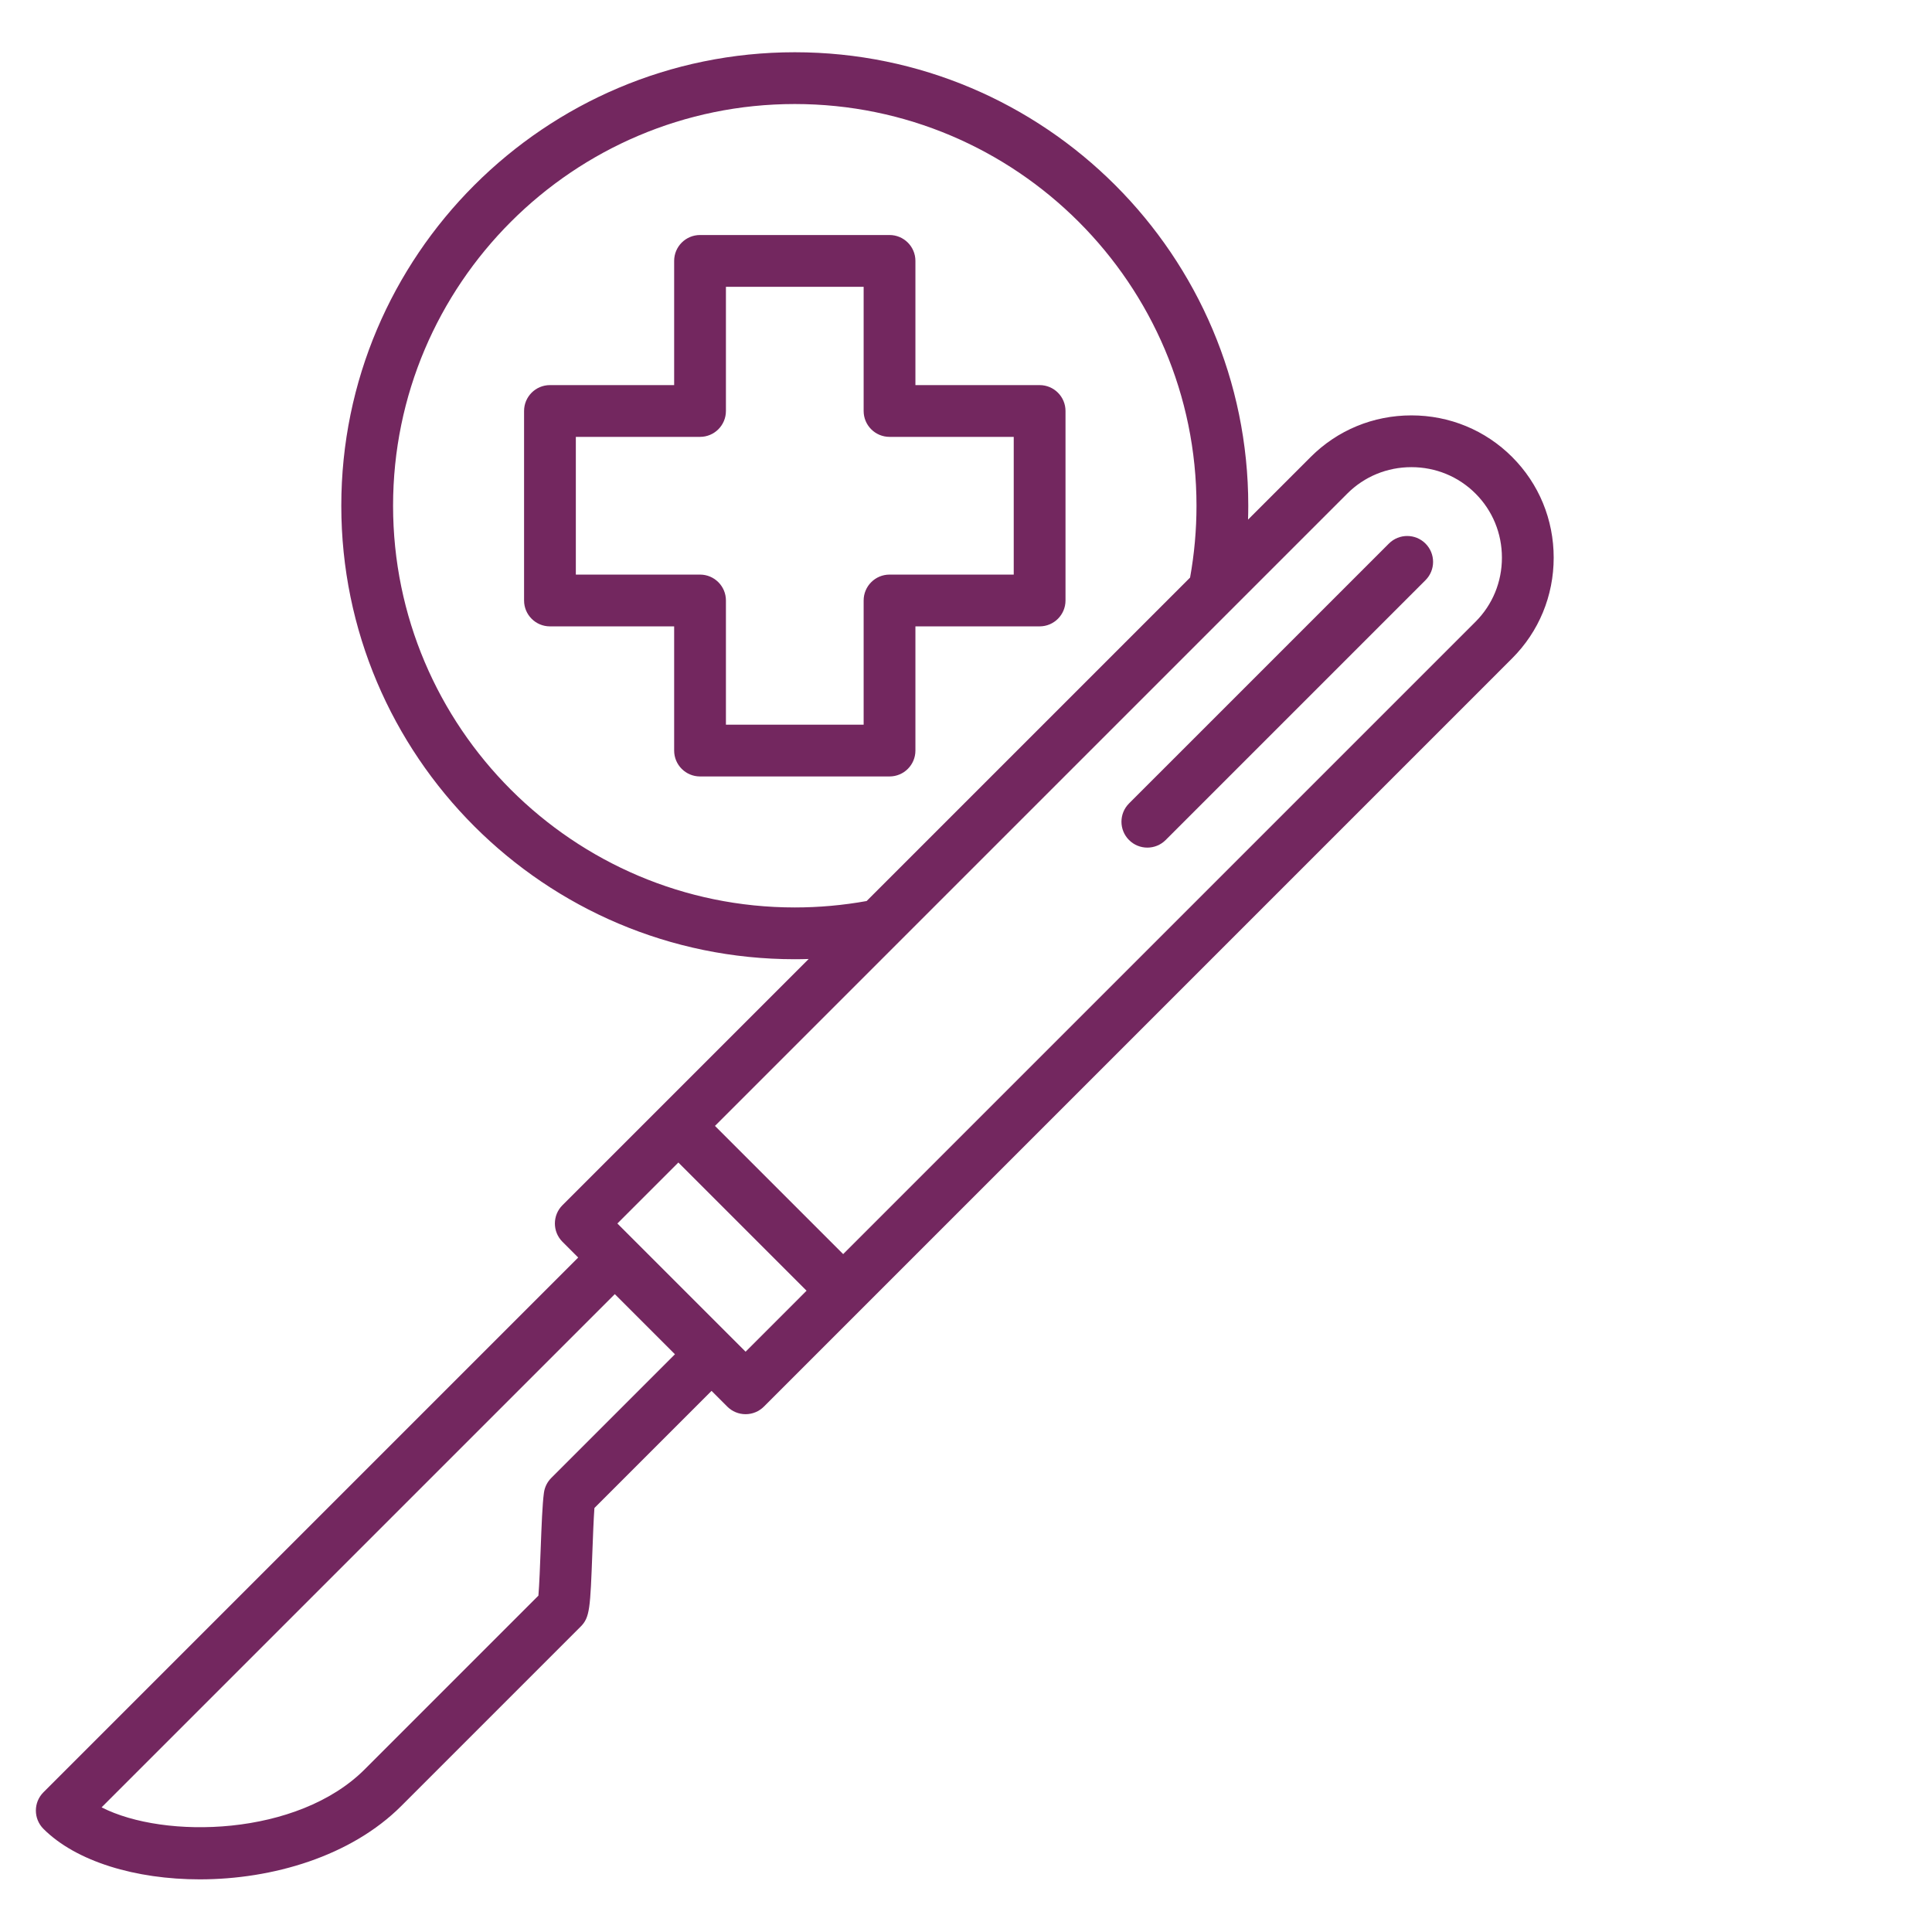 <svg xmlns="http://www.w3.org/2000/svg" xmlns:xlink="http://www.w3.org/1999/xlink" width="1080" viewBox="0 0 810 810" height="1080" preserveAspectRatio="xMidYMid meet"><defs><clipPath id="bb5a8c9b4c"><path d="M 15 21.965 L 651.301 21.965 L 651.301 787.715 L 15 787.715 Z M 15 21.965 " clip-rule="nonzero"></path></clipPath></defs><g clip-path="url(#bb5a8c9b4c)"><path fill="#73275f" d="M 435.863 161.457 L 383.793 161.457 L 383.793 109.387 C 383.793 103.391 378.934 98.531 372.941 98.531 L 293.492 98.531 C 287.5 98.531 282.641 103.391 282.641 109.387 L 282.641 161.457 L 230.57 161.457 C 224.578 161.457 219.719 166.316 219.719 172.309 L 219.719 251.758 C 219.719 257.75 224.578 262.609 230.57 262.609 L 282.641 262.609 L 282.641 314.68 C 282.641 320.672 287.5 325.531 293.492 325.531 L 372.941 325.531 C 378.934 325.531 383.793 320.672 383.793 314.68 L 383.793 262.609 L 435.863 262.609 C 441.859 262.609 446.719 257.75 446.719 251.758 L 446.719 172.309 C 446.719 166.316 441.859 161.457 435.863 161.457 Z M 425.012 240.902 L 372.941 240.902 C 366.945 240.902 362.086 245.762 362.086 251.758 L 362.086 303.828 L 304.348 303.828 L 304.348 251.758 C 304.348 245.762 299.488 240.902 293.492 240.902 L 241.422 240.902 L 241.422 183.16 L 293.492 183.16 C 299.488 183.16 304.348 178.301 304.348 172.309 L 304.348 120.238 L 362.086 120.238 L 362.086 172.309 C 362.086 178.301 366.945 183.16 372.941 183.16 L 425.012 183.16 Z M 633.965 191.582 C 622.723 180.34 607.727 174.152 591.742 174.152 C 575.754 174.152 560.758 180.34 549.52 191.582 L 523.246 217.852 C 523.305 215.914 523.344 213.973 523.344 212.035 C 523.344 107.195 438.055 21.906 333.215 21.906 C 228.379 21.906 143.09 107.195 143.09 212.035 C 143.09 316.871 228.379 402.16 333.215 402.16 C 335.156 402.16 337.098 402.121 339.035 402.062 L 235.816 505.281 C 231.578 509.52 231.578 516.391 235.816 520.629 L 242.41 527.227 L 18.219 751.418 C 13.98 755.652 13.98 762.523 18.219 766.762 C 31.945 780.484 56.949 787.934 83.746 787.93 C 114.289 787.926 147.152 778.25 168.246 757.16 L 243.41 681.996 C 247.328 678.082 247.465 674.406 248.363 650.492 C 248.605 644.012 248.875 636.867 249.215 632.238 L 298.32 583.133 L 304.914 589.73 C 306.949 591.762 309.711 592.906 312.59 592.906 C 315.465 592.906 318.227 591.766 320.262 589.73 L 633.961 276.027 C 645.199 264.789 651.391 249.793 651.391 233.805 C 651.391 217.816 645.203 202.82 633.965 191.582 Z M 333.215 380.453 C 240.348 380.453 164.797 304.902 164.797 212.035 C 164.797 119.164 240.348 43.613 333.215 43.613 C 426.082 43.613 501.637 119.164 501.637 212.035 C 501.637 222.156 500.727 232.27 498.945 242.152 L 363.336 377.762 C 353.453 379.543 343.34 380.453 333.215 380.453 Z M 231.125 619.633 C 229.457 621.301 228.375 623.469 228.051 625.809 C 227.391 630.551 227.043 639.844 226.672 649.68 C 226.441 655.871 226.109 664.66 225.73 668.977 L 152.898 741.812 C 124.766 769.941 68.984 771.23 42.59 757.738 L 257.758 542.57 L 282.973 567.785 Z M 312.59 566.707 L 258.836 512.957 L 284.406 487.387 L 338.156 541.137 Z M 618.613 260.68 L 353.504 525.789 L 299.754 472.039 L 564.863 206.93 C 572.004 199.789 581.551 195.855 591.738 195.855 C 601.93 195.855 611.477 199.789 618.613 206.93 C 625.754 214.07 629.688 223.613 629.688 233.805 C 629.688 243.996 625.754 253.539 618.613 260.68 Z M 597.648 227.895 C 601.887 232.137 601.887 239.008 597.648 243.242 L 488.703 352.188 C 486.586 354.309 483.805 355.367 481.031 355.367 C 478.254 355.367 475.473 354.309 473.355 352.188 C 469.117 347.953 469.117 341.078 473.355 336.84 L 582.301 227.895 C 586.539 223.656 593.41 223.656 597.648 227.895 Z M 597.648 227.895 " fill-opacity="1" fill-rule="nonzero"></path></g></svg>